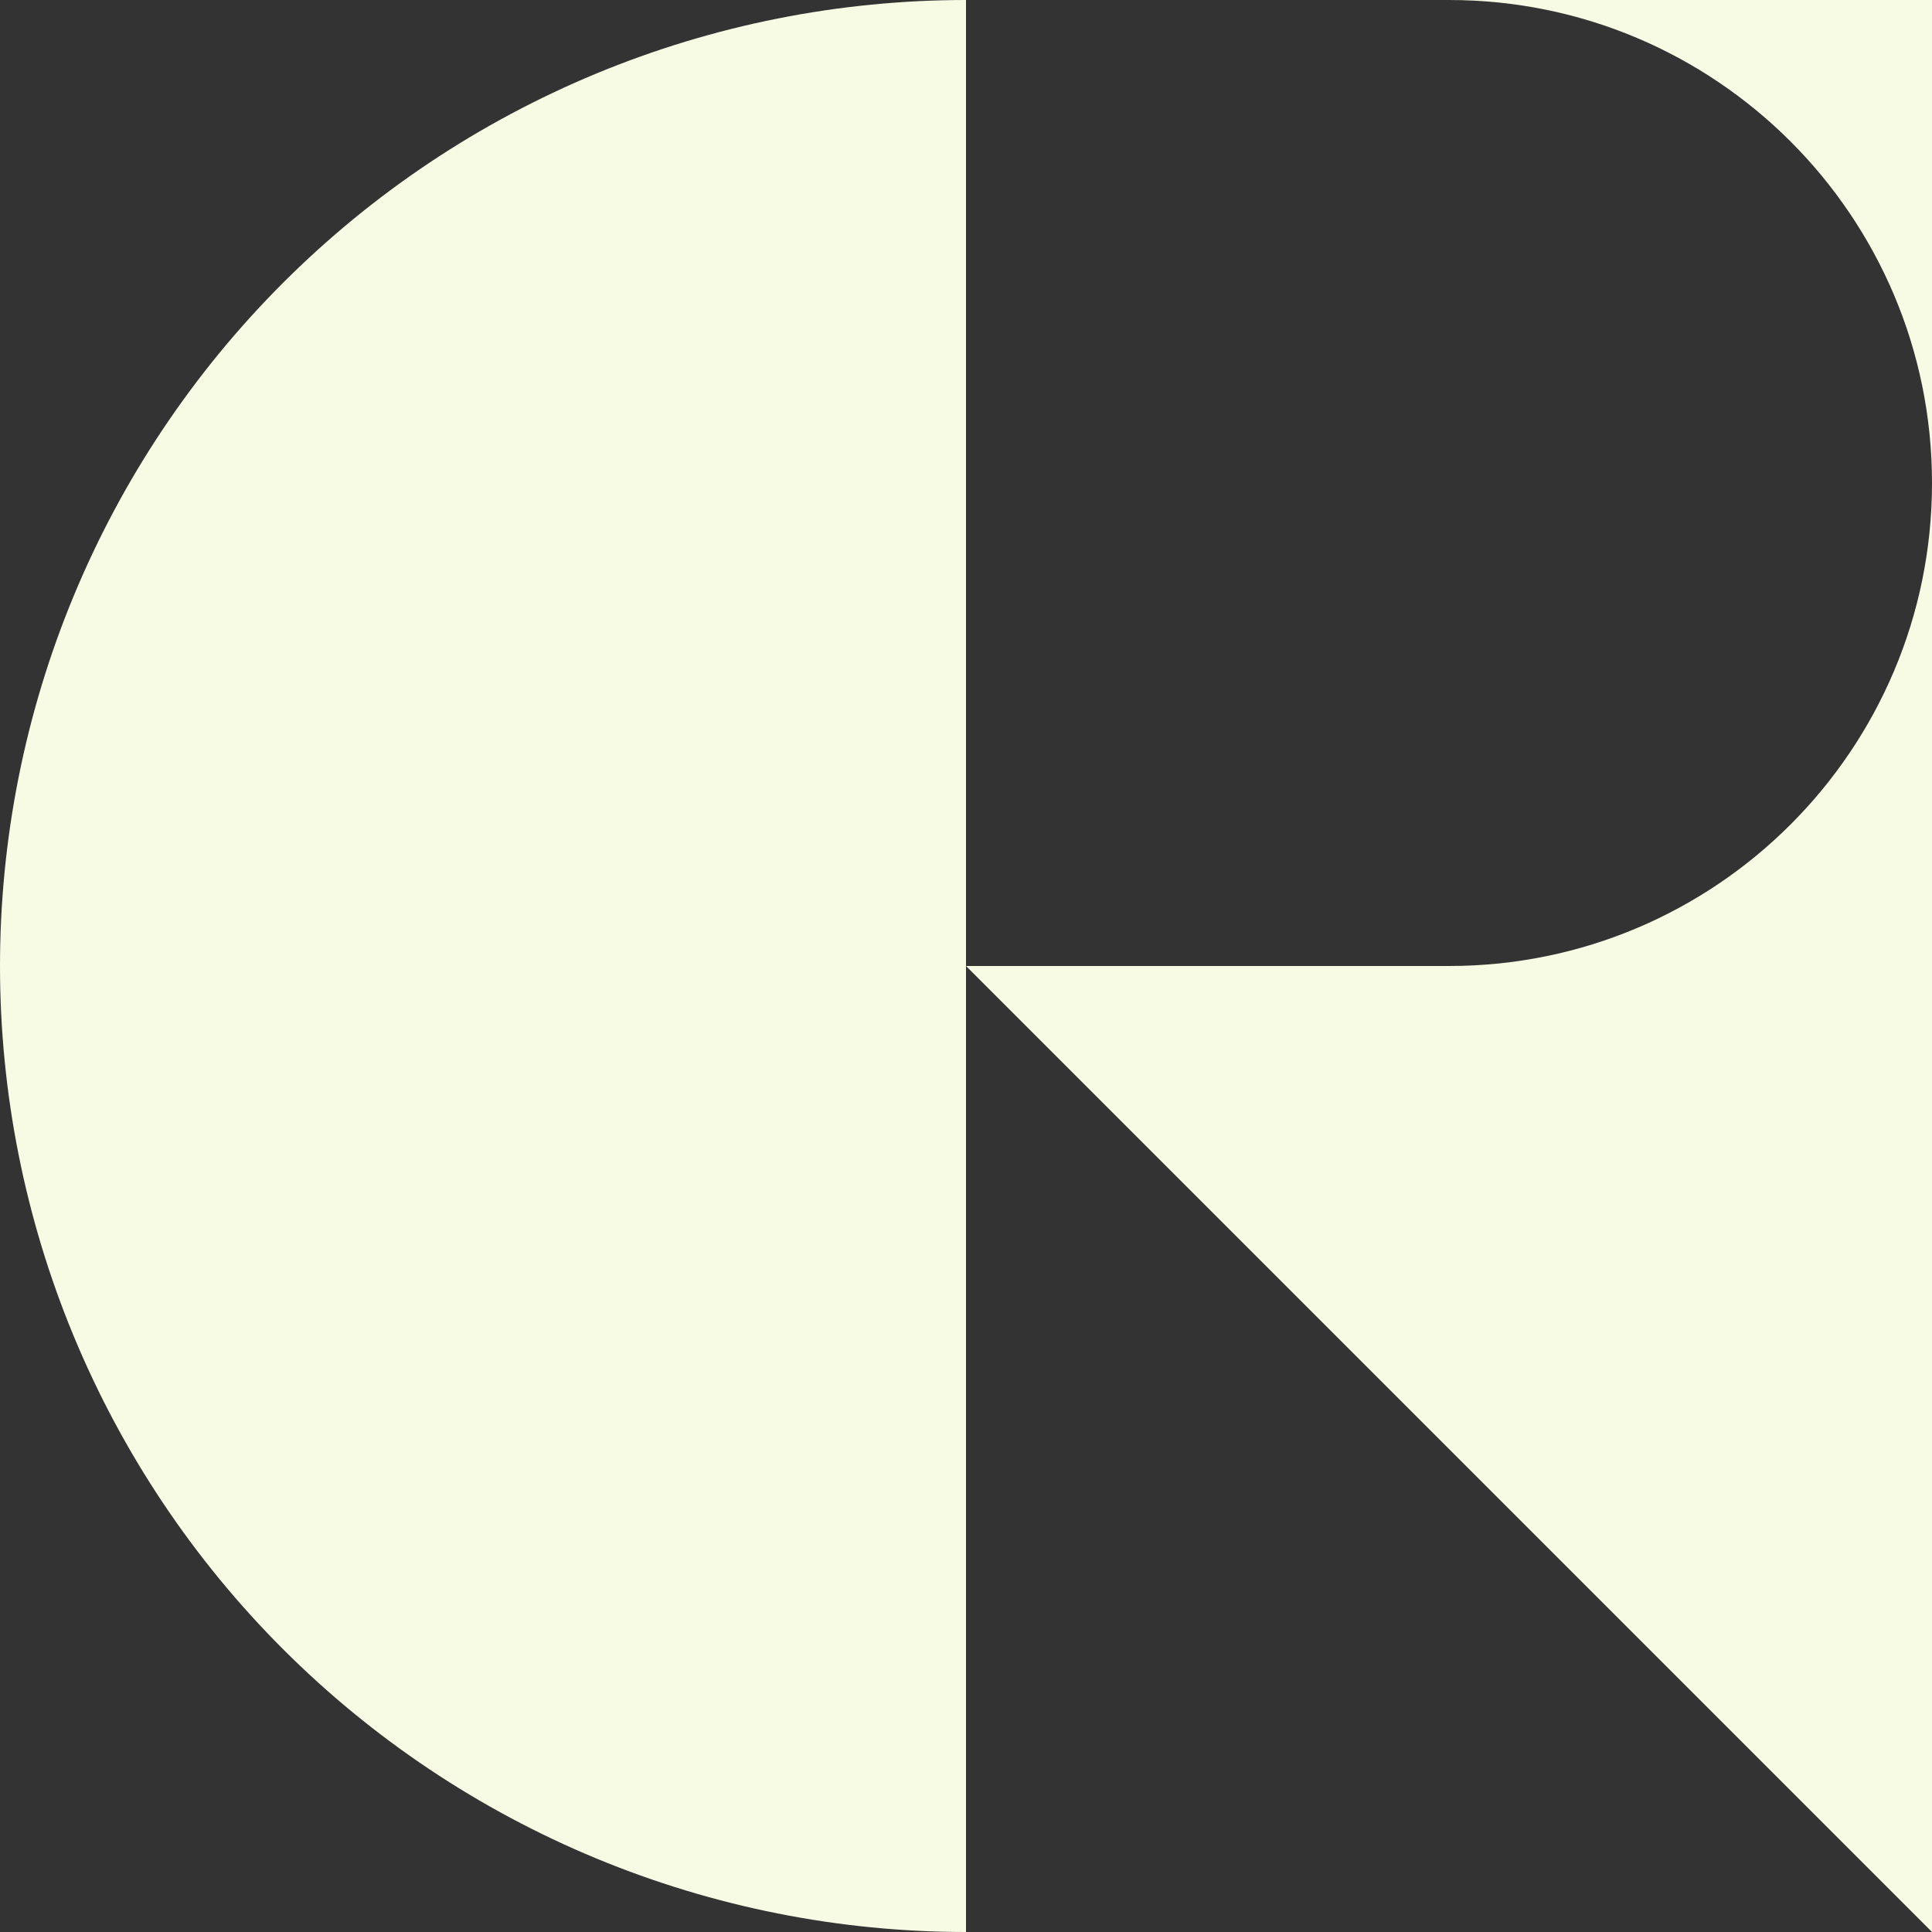<?xml version="1.0" encoding="UTF-8"?> <svg xmlns="http://www.w3.org/2000/svg" width="1080" height="1080" viewBox="0 0 1080 1080" fill="none"><rect x="0" y="0" width="1080" height="1080" fill="#333333" stroke="none"/><g style="mix-blend-mode:plus-lighter"><path d="M540 1080C469.086 1080 398.867 1066.03 333.351 1038.89C267.835 1011.76 208.306 971.981 158.162 921.838C108.019 871.694 68.243 812.165 41.105 746.649C13.967 681.133 -6.19948e-06 610.914 0 540C6.19948e-06 469.086 13.967 398.867 41.105 333.351C68.243 267.835 108.019 208.306 158.162 158.162C208.306 108.019 267.835 68.243 333.351 41.105C398.867 13.967 469.086 -9.29922e-06 540 0L540 540V1080Z" fill="#F7FBE4"></path><path d="M540 0L540 1080V540L1080 1080V270V0H810C959.117 0 1080 120.883 1080 270C1080 419.117 959.117 540 810 540H540L540 0Z" fill="#F7FBE4"></path></g></svg> 